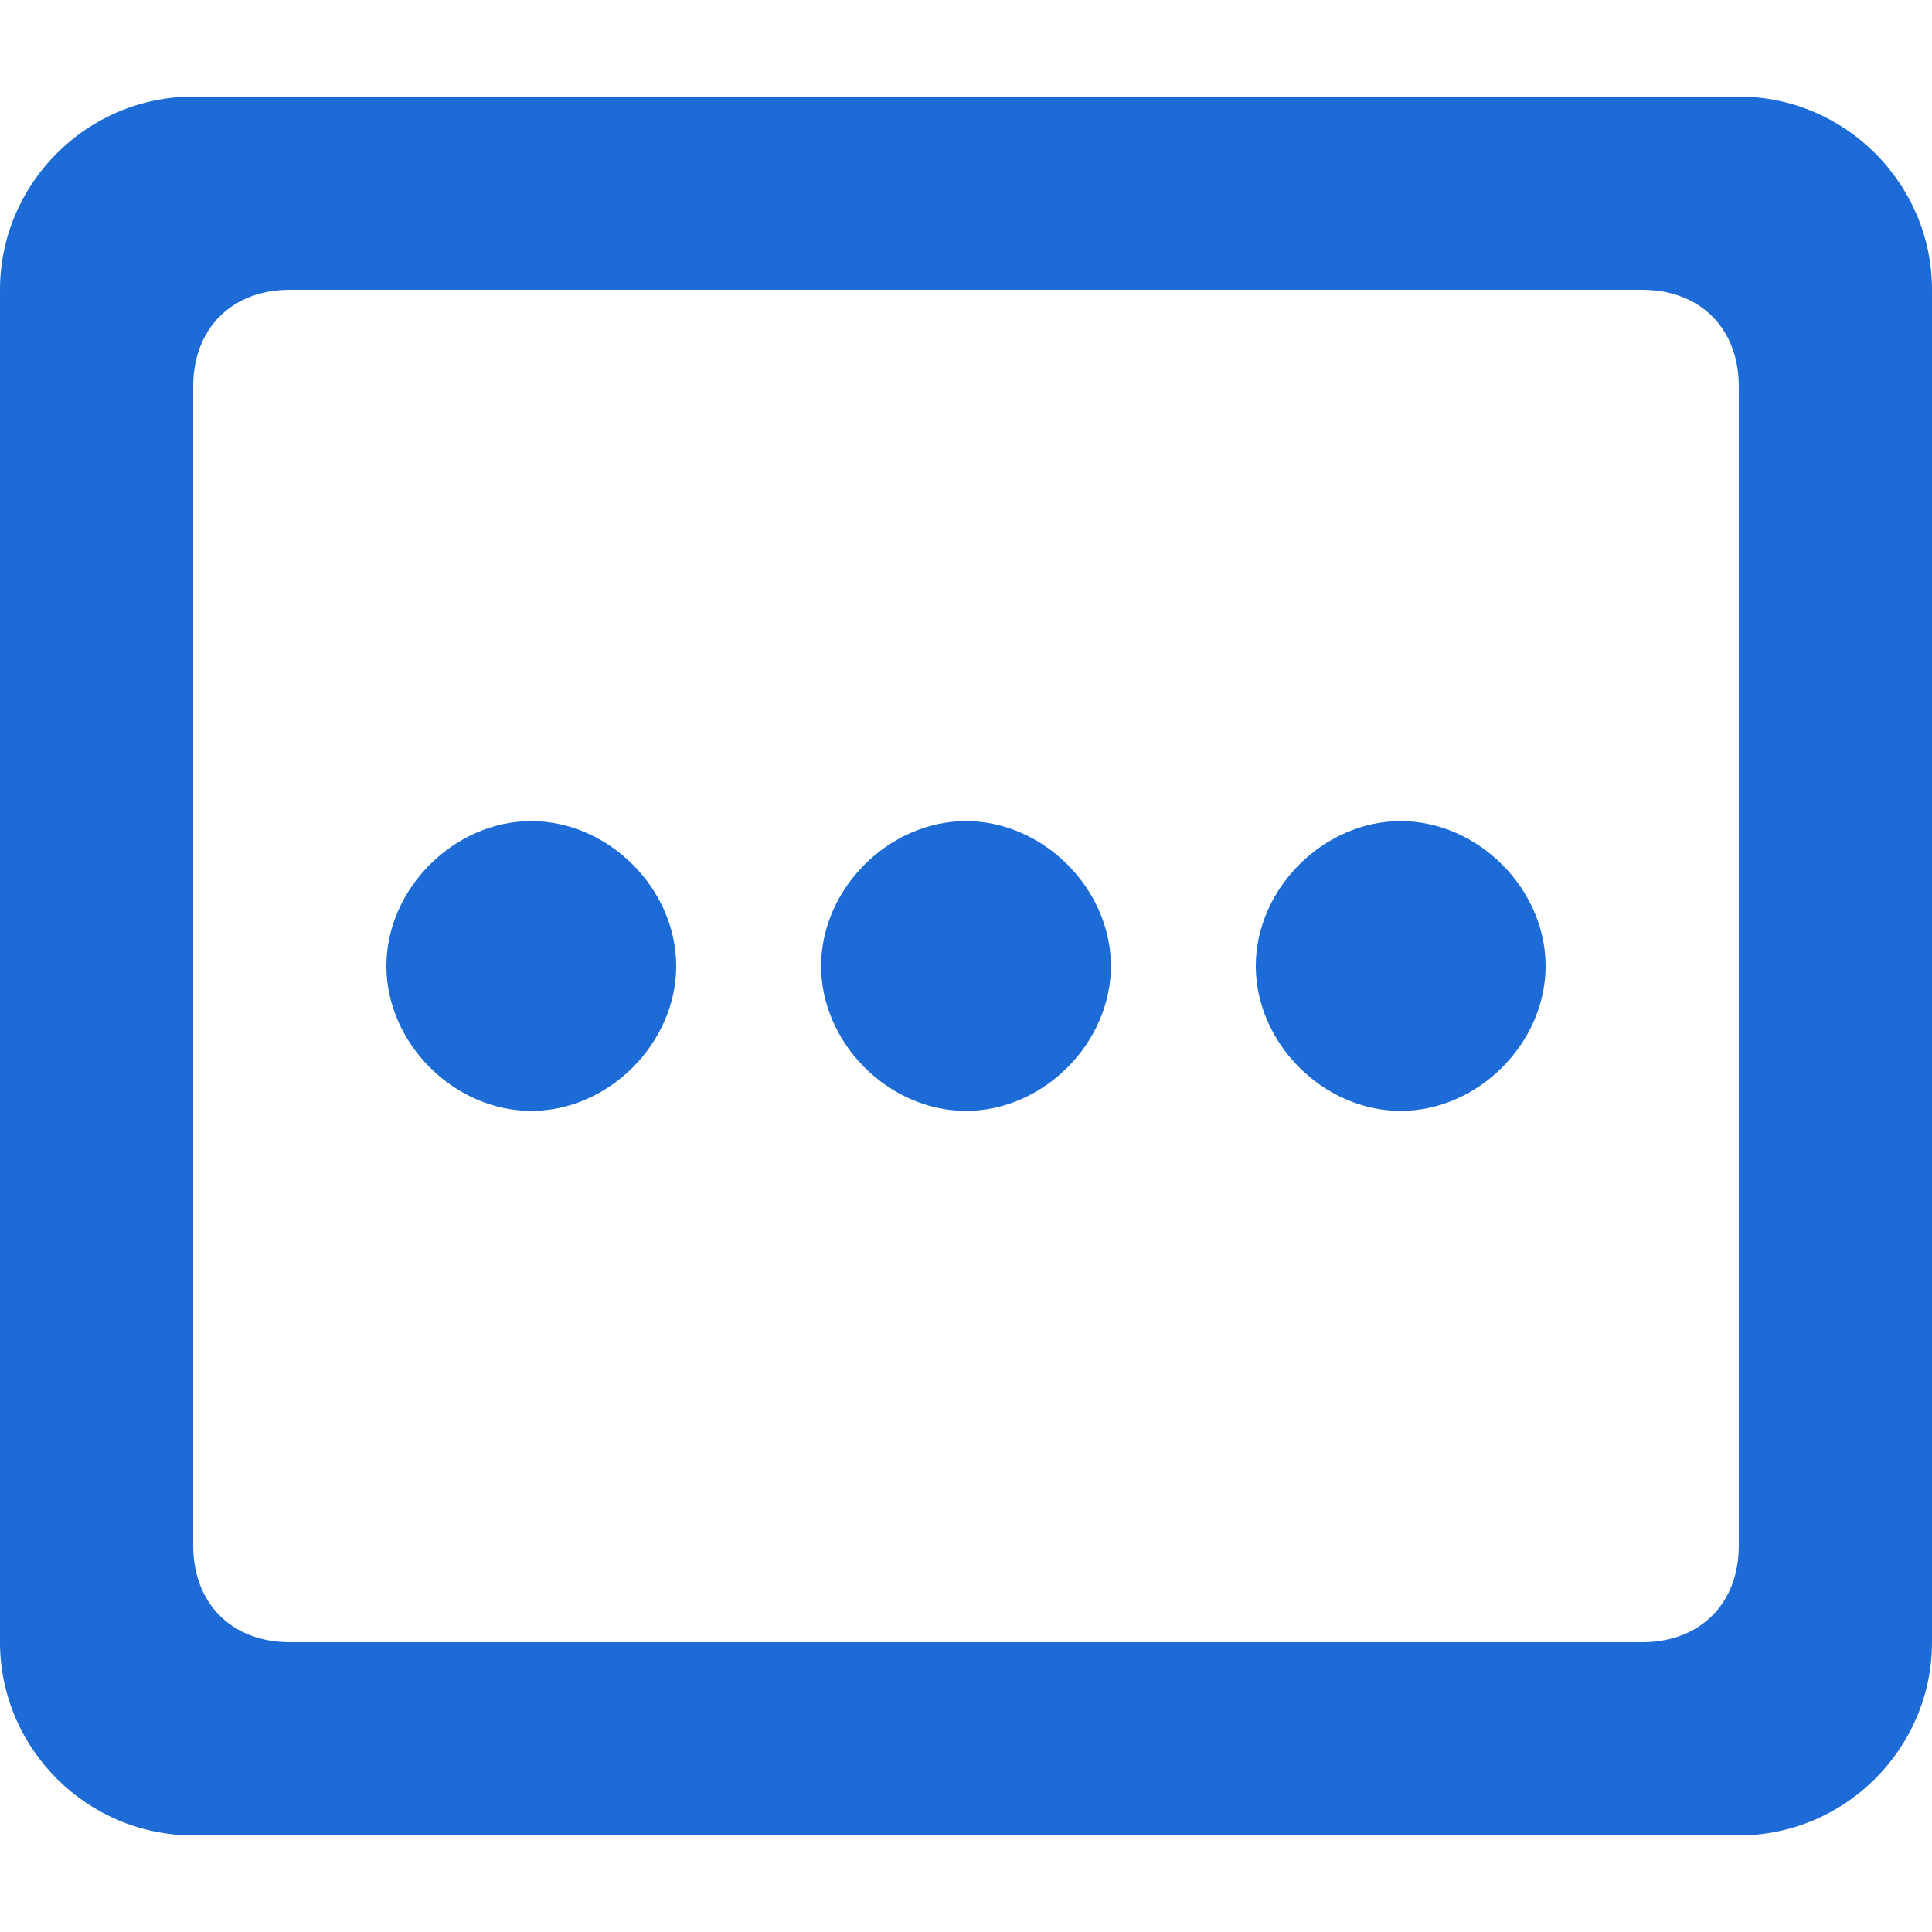 <?xml version="1.0" encoding="utf-8"?>
<!-- Generator: Adobe Illustrator 24.0.0, SVG Export Plug-In . SVG Version: 6.00 Build 0)  -->
<svg version="1.1" id="图层_1" xmlns="http://www.w3.org/2000/svg" xmlns:xlink="http://www.w3.org/1999/xlink" x="0px" y="0px"
	 viewBox="0 0 20 20" style="enable-background:new 0 0 20 20;" xml:space="preserve">
<style type="text/css">
	.st0{fill:#1c6bd6;}
</style>
<g id="画板_11">
	<path id="联合_900" class="st0" d="M2,19c-1.1,0-2-0.9-2-2V3c0-1.1,0.9-2,2-2h16c1.1,0,2,0.9,2,2v14c0,1.1-0.9,2-2,2H2z M2,4v12
		c0,0.6,0.4,1,1,1h14c0.6,0,1-0.4,1-1V4c0-0.6-0.4-1-1-1H3C2.4,3,2,3.4,2,4z M13,10c0-0.8,0.7-1.5,1.5-1.5S16,9.2,16,10
		s-0.7,1.5-1.5,1.5S13,10.8,13,10z M8.5,10c0-0.8,0.7-1.5,1.5-1.5s1.5,0.7,1.5,1.5s-0.7,1.5-1.5,1.5S8.5,10.8,8.5,10z M4,10
		c0-0.8,0.7-1.5,1.5-1.5S7,9.2,7,10s-0.7,1.5-1.5,1.5S4,10.8,4,10z"/>
</g>
</svg>
